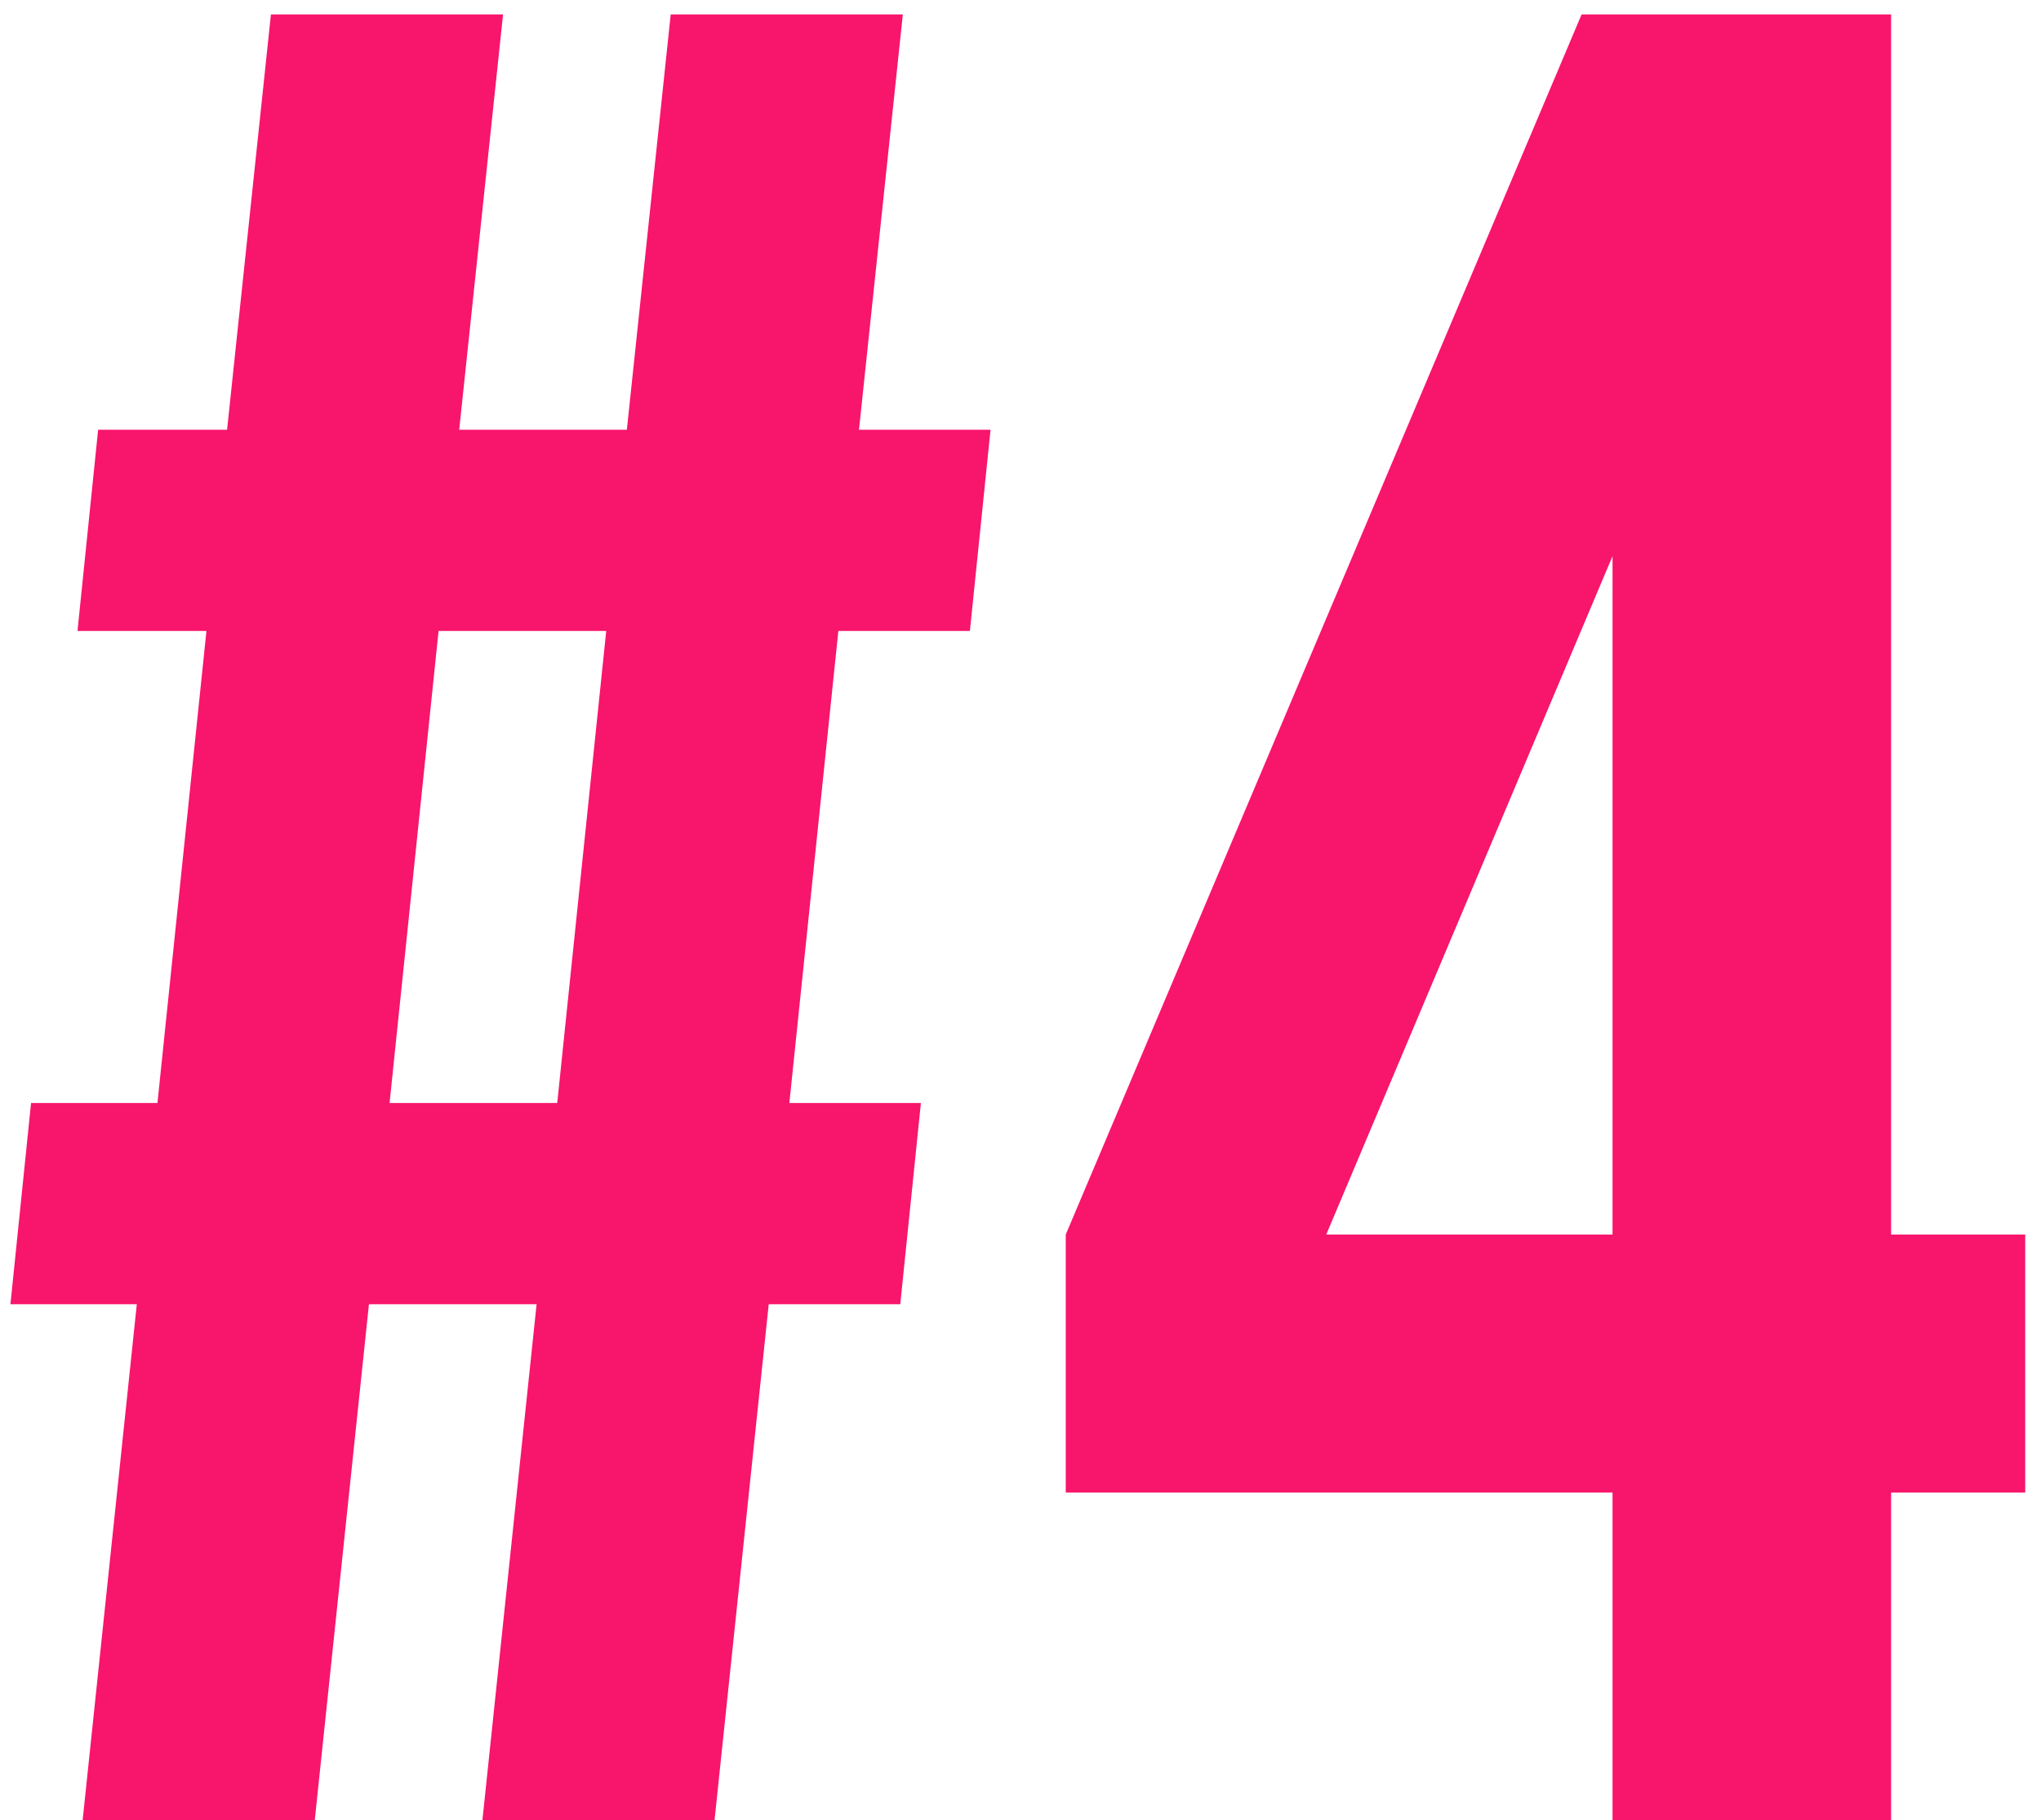 <?xml version="1.0" encoding="UTF-8"?> <svg xmlns="http://www.w3.org/2000/svg" width="120" height="107" viewBox="0 0 120 107" fill="none"> <path d="M28.364 107L31.549 76.671H21.692L18.507 107H4.859L8.044 76.671H0.613L1.826 64.843H9.257L12.138 37.092H4.556L5.769 25.264H13.351L15.929 0.849H29.577L26.999 25.264H36.856L39.434 0.849H53.082L50.504 25.264H58.238L57.025 37.092H49.291L46.41 64.843H54.144L52.931 76.671H45.197L42.012 107H28.364ZM25.786 37.092L22.905 64.843H32.762L35.643 37.092H25.786ZM62.66 87.741V72.577L92.989 0.849H111.186V72.577H119.072V87.741H111.186V107H94.808V87.741H62.66ZM77.976 72.577H94.808V32.694L77.976 72.577Z" fill="#F8156C"></path> </svg> 
